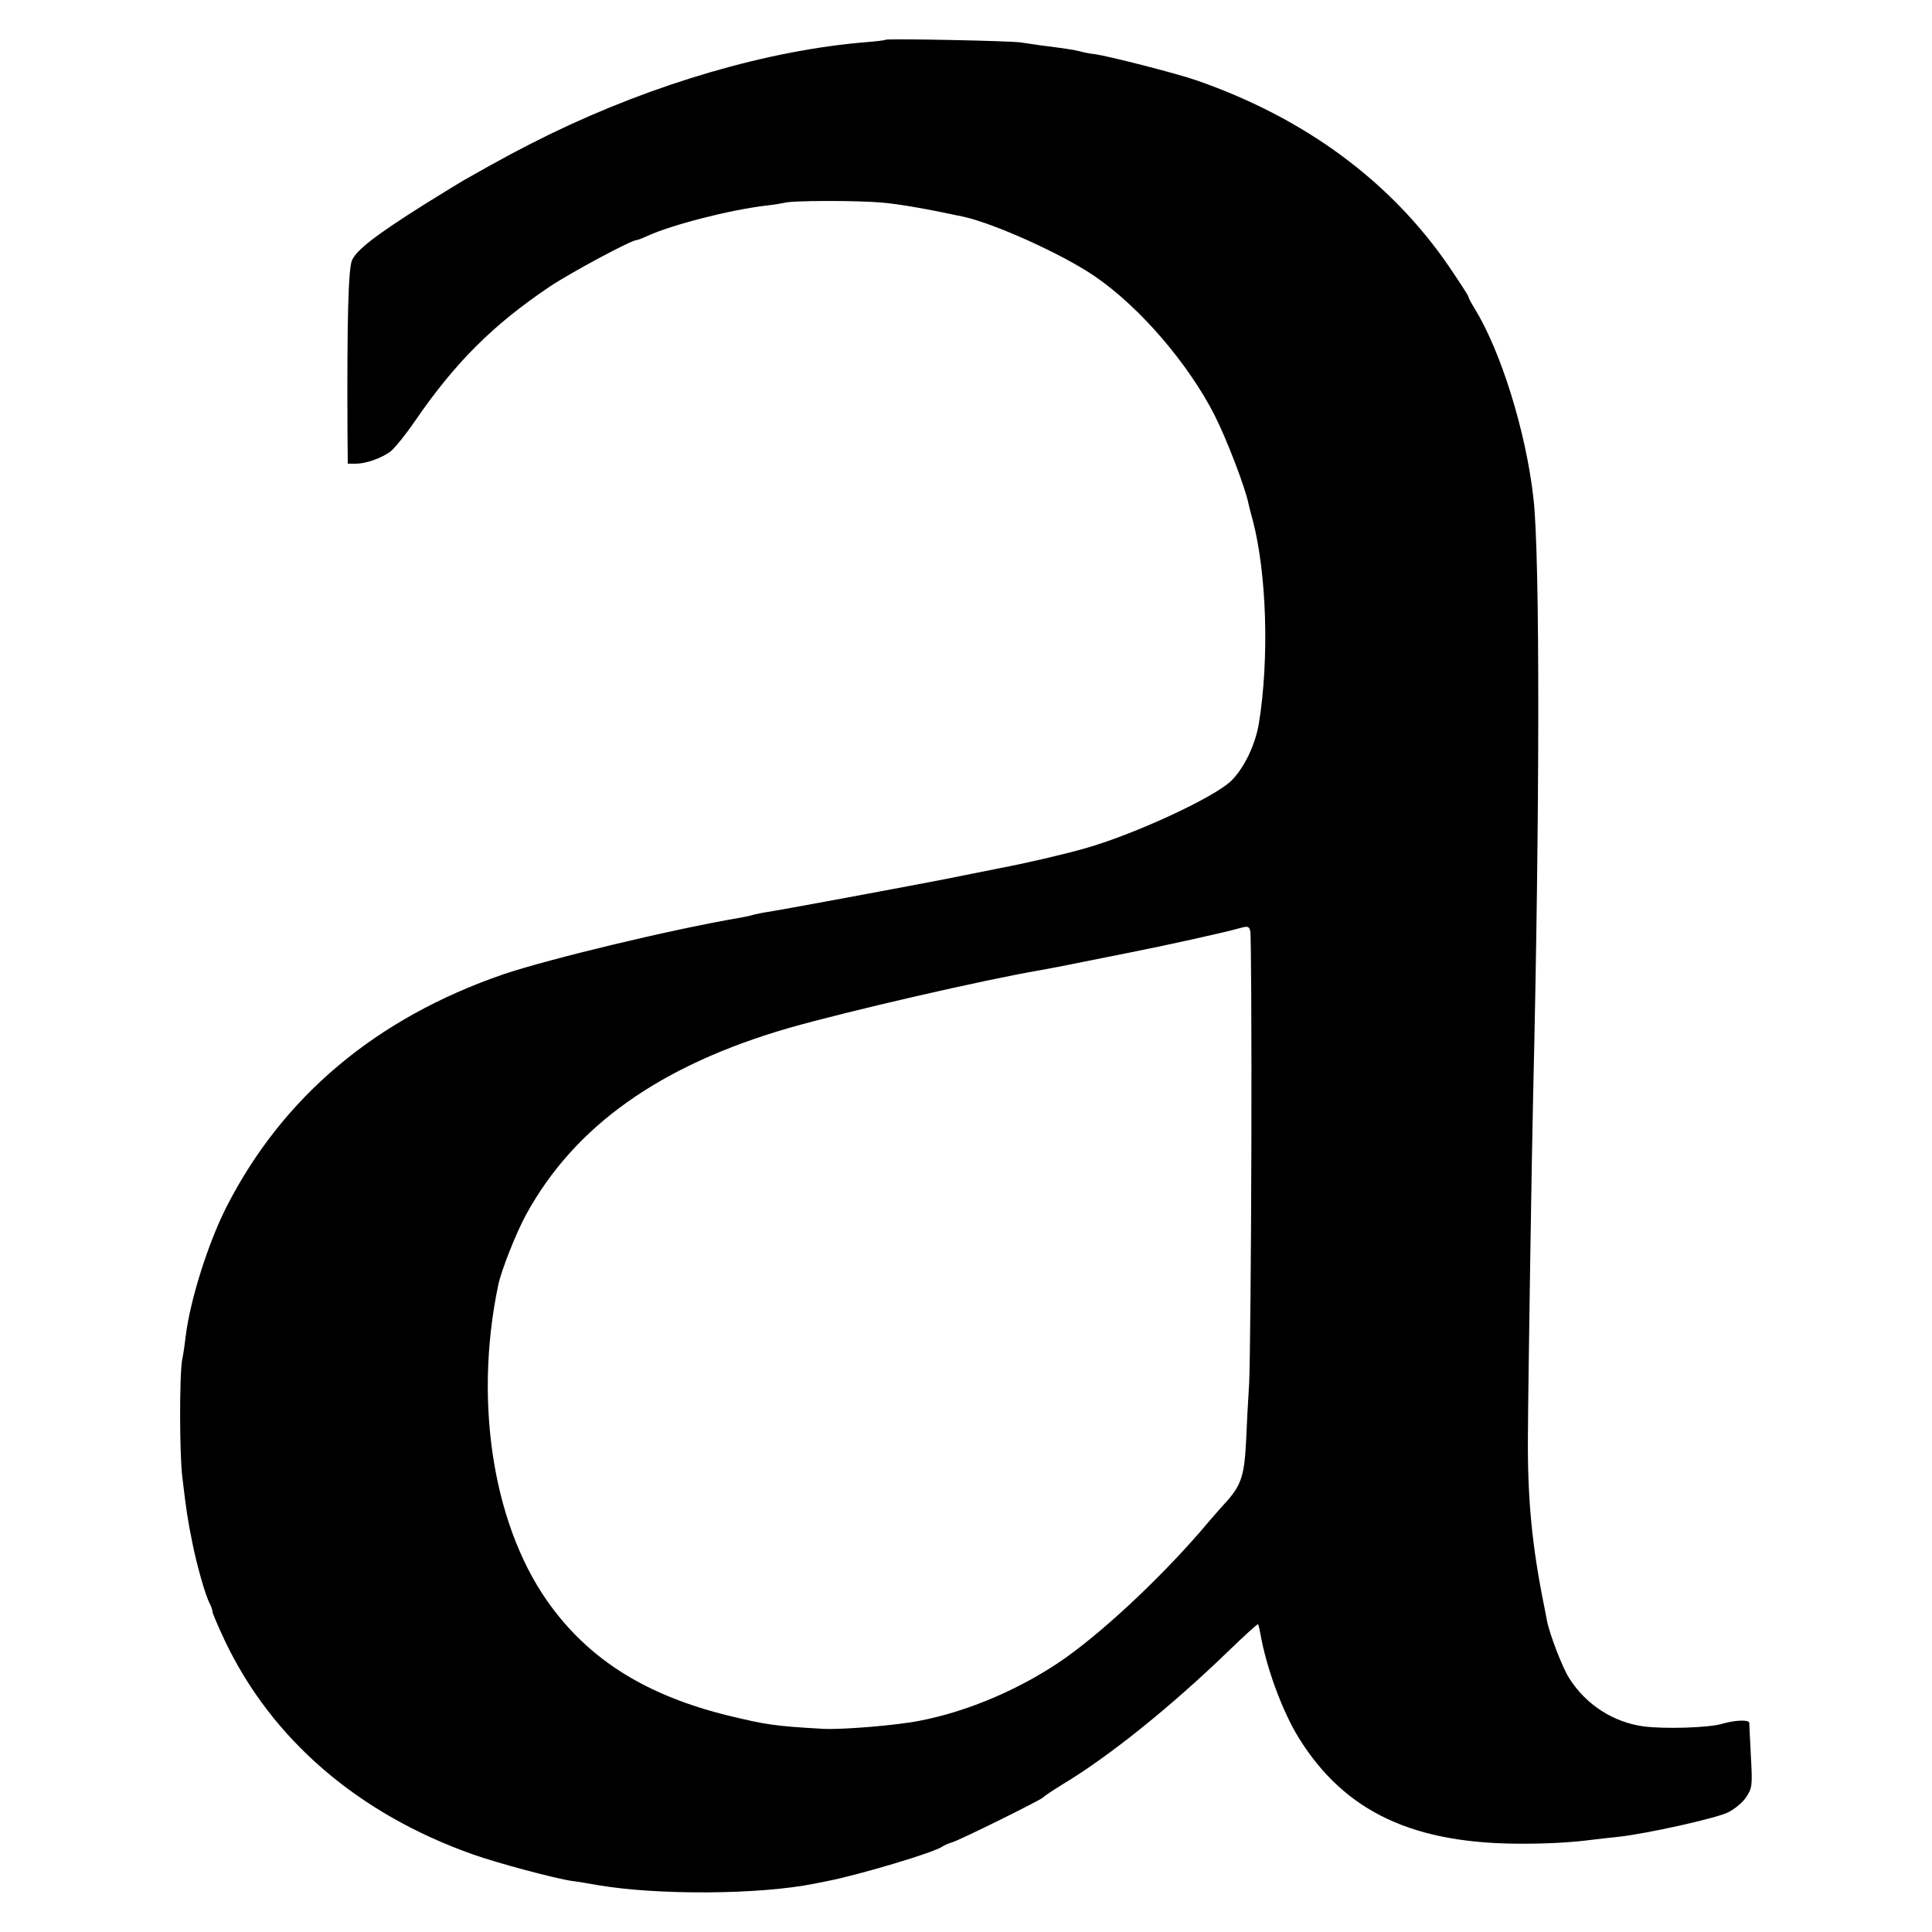 <?xml version="1.0" standalone="no"?>
<!DOCTYPE svg PUBLIC "-//W3C//DTD SVG 20010904//EN"
 "http://www.w3.org/TR/2001/REC-SVG-20010904/DTD/svg10.dtd">
<svg version="1.0" xmlns="http://www.w3.org/2000/svg"
 width="700pt" height="700pt" viewBox="0 0 700 700"
 preserveAspectRatio="xMidYMid meet">
<g transform="translate(0,700) scale(0.1,-0.1)"
fill="#000000" stroke="none">
<path d="M3209 6856 c-2 -2 -35 -6 -74 -9 -350 -29 -763 -149 -1140 -332 -110
-54 -168 -85 -318 -170 -9 -5 -72 -44 -140 -86 -176 -111 -246 -165 -262 -203
-13 -31 -18 -225 -16 -618 l1 -118 29 0 c36 0 88 18 123 42 15 10 57 62 94
116 144 209 280 345 485 483 76 51 296 169 315 169 3 0 20 6 37 14 91 42 304
96 432 111 28 3 57 8 66 10 26 9 268 9 355 1 68 -6 167 -24 294 -51 114 -25
362 -137 478 -217 162 -111 338 -316 433 -503 45 -89 112 -265 123 -322 2 -10
9 -36 15 -58 51 -194 60 -505 22 -737 -13 -77 -53 -160 -99 -206 -60 -60 -349
-194 -528 -245 -76 -22 -223 -56 -314 -73 -14 -3 -59 -12 -100 -20 -41 -8 -86
-17 -100 -20 -128 -25 -606 -114 -644 -119 -15 -2 -35 -7 -45 -9 -9 -3 -31 -8
-49 -11 -243 -41 -692 -149 -858 -205 -462 -159 -801 -444 -1005 -846 -66
-131 -130 -335 -146 -464 -3 -25 -8 -64 -13 -87 -10 -57 -10 -342 1 -428 15
-126 19 -149 35 -230 17 -86 49 -199 65 -227 5 -10 9 -22 9 -28 0 -5 20 -52
44 -103 170 -359 484 -629 900 -776 90 -32 297 -87 358 -96 18 -2 60 -9 93
-15 216 -37 585 -35 785 5 14 3 34 7 45 9 115 22 393 105 420 126 6 4 21 11
35 15 30 9 323 154 330 163 3 4 34 25 70 47 171 103 393 282 600 482 58 56
106 100 108 98 2 -1 5 -15 8 -31 22 -127 81 -286 140 -381 167 -269 417 -386
819 -383 90 0 175 5 250 15 22 3 63 7 90 10 106 12 352 67 395 88 25 12 55 37
67 56 21 32 23 41 17 145 -3 61 -6 117 -6 124 -1 12 -52 10 -100 -4 -47 -14
-207 -19 -283 -9 -110 15 -209 79 -269 174 -25 38 -72 162 -81 209 -3 15 -7
38 -10 52 -44 217 -61 389 -59 620 1 191 14 1027 19 1235 24 1010 25 1955 1
2160 -27 241 -118 533 -213 687 -13 21 -23 40 -23 44 0 3 -31 51 -69 107 -211
309 -522 539 -916 676 -72 25 -322 89 -370 95 -19 2 -42 7 -52 10 -19 5 -56
11 -138 21 -27 4 -61 9 -75 11 -29 6 -485 15 -491 10z m1325 -4001 c-1 -412
-5 -802 -8 -865 -4 -63 -9 -157 -11 -208 -6 -124 -17 -161 -68 -219 -24 -26
-54 -61 -68 -77 -148 -177 -362 -381 -516 -491 -155 -110 -353 -196 -533 -230
-87 -17 -277 -32 -345 -29 -179 10 -210 15 -350 49 -286 71 -488 194 -634 389
-210 278 -287 734 -196 1169 11 54 65 190 101 256 176 322 487 542 954 677
215 61 700 173 910 209 19 3 91 17 160 31 69 14 136 27 150 30 142 28 360 76
415 92 26 7 31 6 35 -12 3 -11 5 -358 4 -771z"/>
</g>
</svg>
